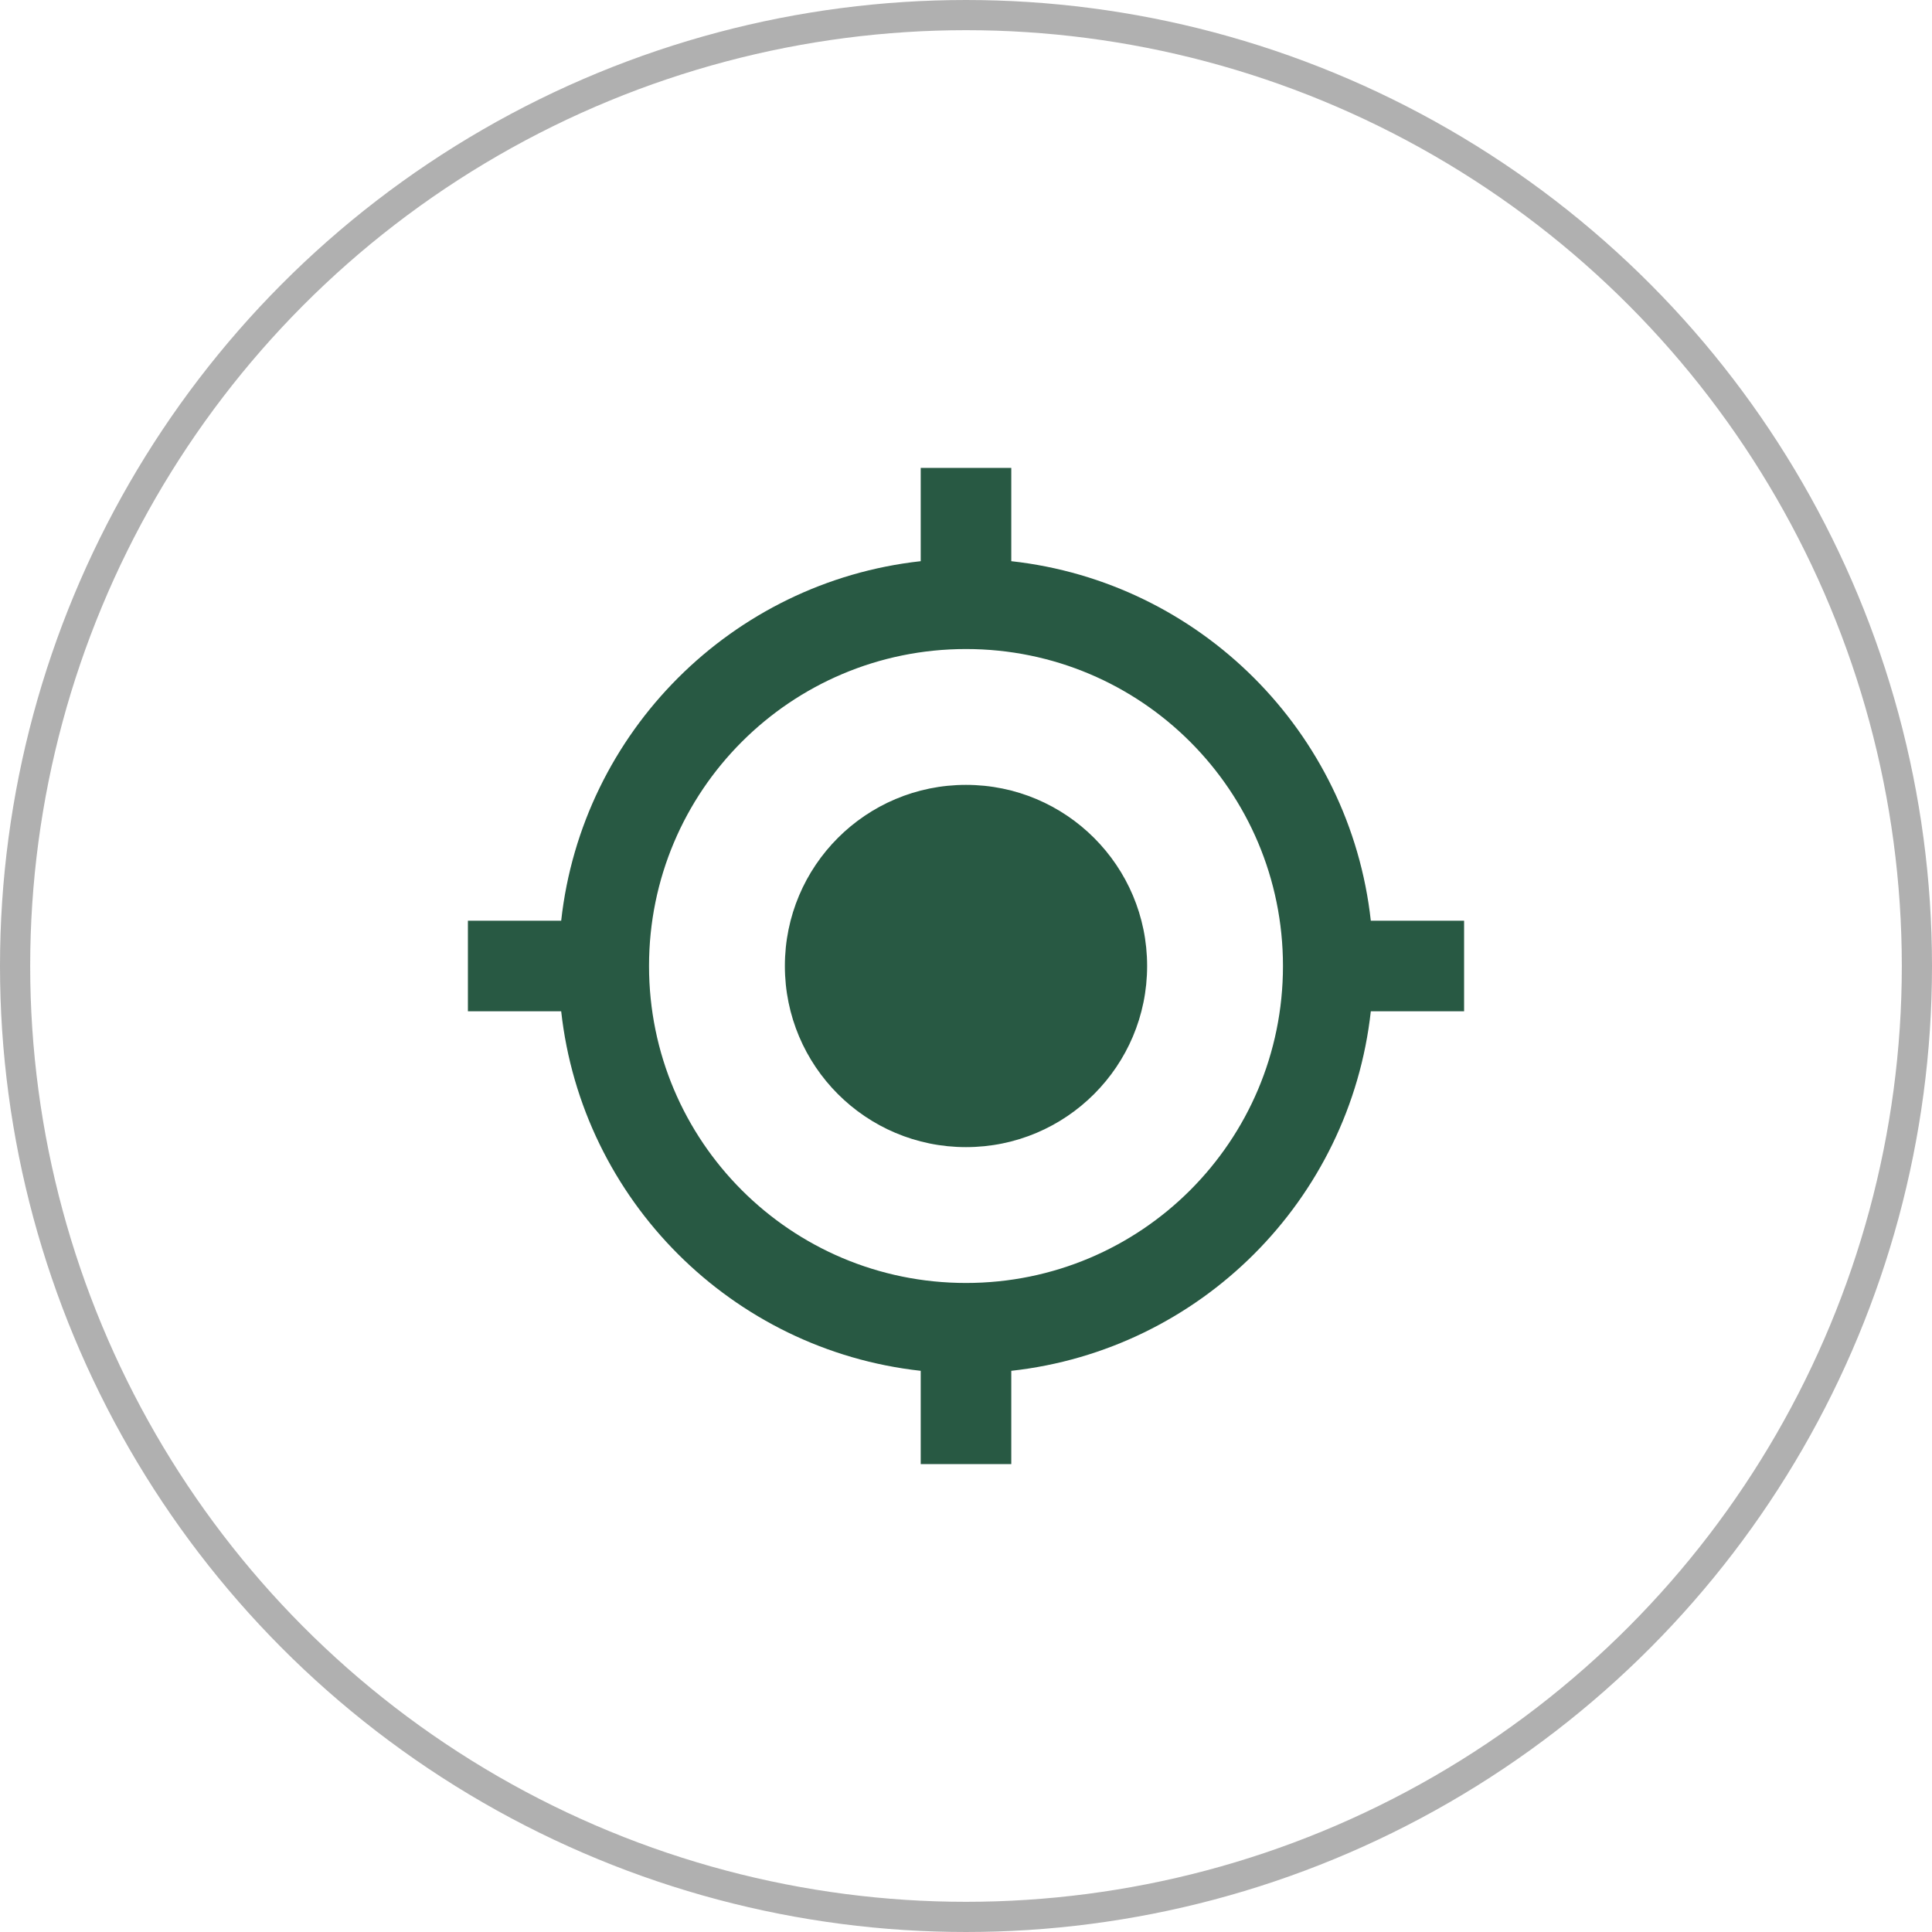 <svg width="32" height="32" viewBox="0 0 32 32" fill="none" xmlns="http://www.w3.org/2000/svg">
<circle cx="16" cy="16" r="15.75" stroke="#B0B0B0" stroke-width="0.5"/>
<g clip-path="url(#clip0_1426_3635)">
<path d="M16 13C14.342 13 13 14.342 13 16C13 17.657 14.342 19 16 19C17.657 19 19 17.657 19 16C19 14.342 17.657 13 16 13ZM22.705 15.25C22.36 12.123 19.878 9.64 16.75 9.295V7.75H15.25V9.295C12.123 9.64 9.64 12.123 9.295 15.25H7.75V16.75H9.295C9.64 19.878 12.123 22.36 15.25 22.705V24.25H16.75V22.705C19.878 22.36 22.36 19.878 22.705 16.75H24.25V15.25H22.705ZM16 21.25C13.098 21.25 10.75 18.902 10.75 16C10.75 13.098 13.098 10.75 16 10.75C18.902 10.75 21.25 13.098 21.25 16C21.25 18.902 18.902 21.25 16 21.25Z" fill="#285943"/>
</g>
<defs>
<clipPath id="clip0_1426_3635">
<rect width="18" height="18" fill="white" transform="translate(7 7)"/>
</clipPath>
</defs>
</svg>
